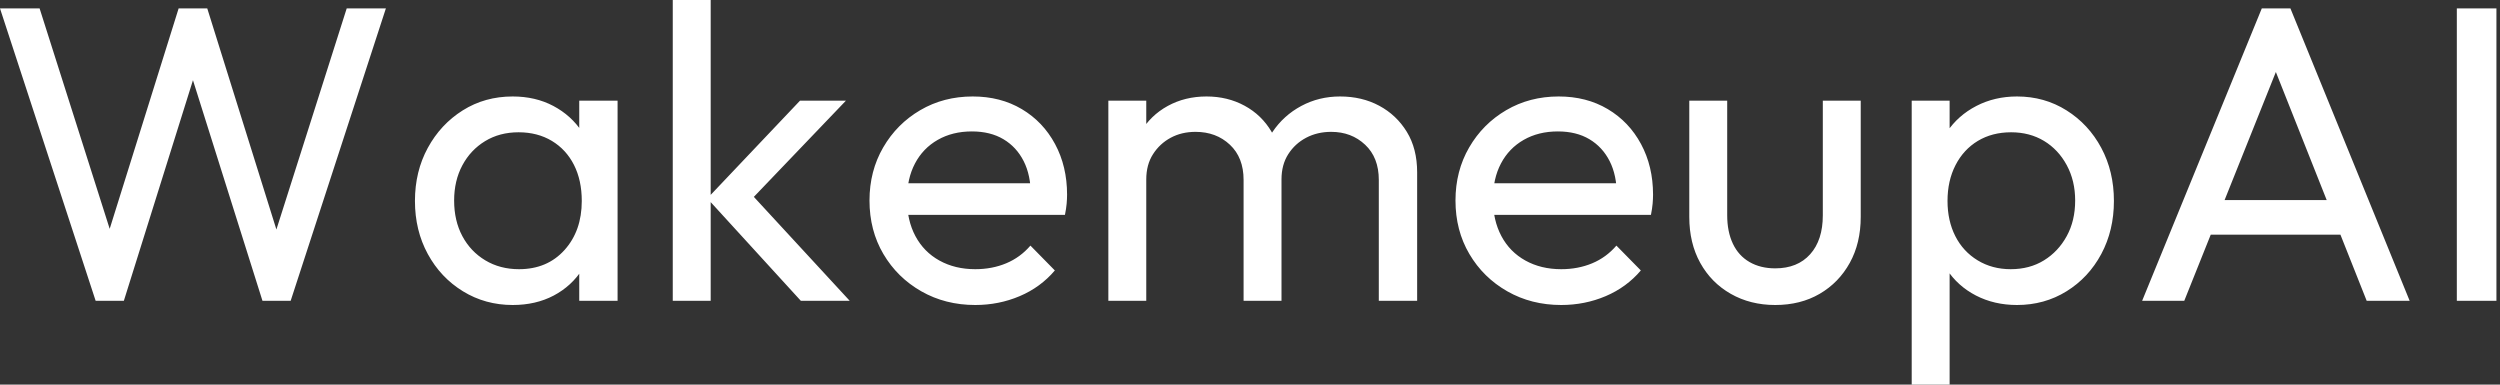 <svg baseProfile="full" height="28" version="1.1" viewBox="0 0 182 28" width="182" xmlns="http://www.w3.org/2000/svg" xmlns:ev="http://www.w3.org/2001/xml-events" xmlns:xlink="http://www.w3.org/1999/xlink"><rect x="0" y="0" width="182" height="28" fill="#333333" stroke="none"/><defs /><g><path d="M7.943 21.897 0.981 0.613H3.864L9.384 17.972H8.556L13.985 0.613H16.07L21.498 17.972H20.701L26.221 0.613H29.073L22.142 21.897H20.088L14.629 4.57H15.426L9.998 21.897Z M38.304 22.204Q36.311 22.204 34.686 21.207Q33.06 20.21 32.125 18.493Q31.189 16.775 31.189 14.629Q31.189 12.482 32.125 10.765Q33.06 9.047 34.67 8.035Q36.28 7.023 38.304 7.023Q39.961 7.023 41.264 7.713Q42.567 8.403 43.365 9.614Q44.162 10.826 44.254 12.421V16.806Q44.162 18.37 43.38 19.597Q42.598 20.824 41.295 21.514Q39.991 22.204 38.304 22.204ZM38.765 19.597Q40.819 19.597 42.077 18.202Q43.334 16.806 43.334 14.629Q43.334 13.126 42.767 12.007Q42.199 10.887 41.157 10.258Q40.114 9.63 38.734 9.63Q37.354 9.63 36.296 10.274Q35.238 10.918 34.64 12.037Q34.042 13.157 34.042 14.598Q34.042 16.07 34.64 17.189Q35.238 18.309 36.311 18.953Q37.384 19.597 38.765 19.597ZM43.15 21.897V17.972L43.671 14.414L43.15 10.887V7.33H45.941V21.897Z M59.281 21.897 52.473 14.445 59.22 7.33H62.563L55.049 15.181L55.172 13.586L62.839 21.897ZM49.958 21.897V0.0H52.719V21.897Z M71.978 22.204Q69.801 22.204 68.053 21.207Q66.304 20.21 65.292 18.493Q64.28 16.775 64.28 14.598Q64.28 12.451 65.277 10.734Q66.274 9.016 67.976 8.02Q69.678 7.023 71.794 7.023Q73.818 7.023 75.367 7.943Q76.916 8.863 77.79 10.488Q78.664 12.114 78.664 14.169Q78.664 14.475 78.633 14.828Q78.602 15.181 78.51 15.641H66.212V13.341H77.038L76.026 14.23Q76.026 12.758 75.505 11.731Q74.984 10.703 74.033 10.136Q73.082 9.568 71.733 9.568Q70.322 9.568 69.249 10.182Q68.175 10.795 67.593 11.899Q67.01 13.003 67.01 14.506Q67.01 16.039 67.623 17.189Q68.237 18.34 69.371 18.968Q70.506 19.597 71.978 19.597Q73.205 19.597 74.232 19.168Q75.26 18.738 75.996 17.88L77.774 19.689Q76.732 20.916 75.214 21.56Q73.696 22.204 71.978 22.204Z M81.669 21.897V7.33H84.429V21.897ZM91.514 21.897V13.095Q91.514 11.47 90.517 10.535Q89.52 9.599 88.018 9.599Q87.005 9.599 86.208 10.028Q85.411 10.458 84.92 11.225Q84.429 11.991 84.429 13.065L83.295 12.513Q83.295 10.857 84.015 9.63Q84.736 8.403 85.993 7.713Q87.251 7.023 88.815 7.023Q90.348 7.023 91.59 7.698Q92.832 8.372 93.553 9.599Q94.274 10.826 94.274 12.513V21.897ZM101.358 21.897V13.095Q101.358 11.47 100.361 10.535Q99.365 9.599 97.893 9.599Q96.881 9.599 96.068 10.028Q95.255 10.458 94.765 11.225Q94.274 11.991 94.274 13.065L92.71 12.513Q92.802 10.826 93.614 9.614Q94.427 8.403 95.715 7.713Q97.003 7.023 98.537 7.023Q100.131 7.023 101.389 7.698Q102.646 8.372 103.398 9.599Q104.149 10.826 104.149 12.543V21.897Z M114.637 22.204Q112.46 22.204 110.712 21.207Q108.964 20.21 107.952 18.493Q106.94 16.775 106.94 14.598Q106.94 12.451 107.936 10.734Q108.933 9.016 110.635 8.02Q112.337 7.023 114.453 7.023Q116.478 7.023 118.026 7.943Q119.575 8.863 120.449 10.488Q121.323 12.114 121.323 14.169Q121.323 14.475 121.292 14.828Q121.262 15.181 121.17 15.641H108.872V13.341H119.698L118.686 14.23Q118.686 12.758 118.164 11.731Q117.643 10.703 116.692 10.136Q115.742 9.568 114.392 9.568Q112.981 9.568 111.908 10.182Q110.835 10.795 110.252 11.899Q109.669 13.003 109.669 14.506Q109.669 16.039 110.283 17.189Q110.896 18.34 112.031 18.968Q113.165 19.597 114.637 19.597Q115.864 19.597 116.892 19.168Q117.919 18.738 118.655 17.88L120.434 19.689Q119.391 20.916 117.873 21.56Q116.355 22.204 114.637 22.204Z M130.217 22.204Q128.407 22.204 126.981 21.391Q125.555 20.578 124.758 19.137Q123.961 17.696 123.961 15.794V7.33H126.721V15.671Q126.721 16.867 127.135 17.742Q127.549 18.616 128.346 19.076Q129.143 19.536 130.217 19.536Q131.842 19.536 132.762 18.508Q133.682 17.481 133.682 15.671V7.33H136.442V15.794Q136.442 17.696 135.645 19.137Q134.848 20.578 133.452 21.391Q132.057 22.204 130.217 22.204Z M147.82 22.204Q146.164 22.204 144.83 21.514Q143.496 20.824 142.699 19.597Q141.901 18.37 141.809 16.806V12.421Q141.901 10.826 142.714 9.614Q143.527 8.403 144.861 7.713Q146.195 7.023 147.82 7.023Q149.814 7.023 151.424 8.035Q153.034 9.047 153.954 10.765Q154.874 12.482 154.874 14.629Q154.874 16.775 153.954 18.493Q153.034 20.21 151.424 21.207Q149.814 22.204 147.82 22.204ZM140.153 28.0V7.33H142.913V11.163L142.392 14.69L142.913 18.248V28.0ZM147.36 19.597Q148.74 19.597 149.783 18.953Q150.826 18.309 151.439 17.189Q152.053 16.07 152.053 14.598Q152.053 13.157 151.439 12.022Q150.826 10.887 149.783 10.258Q148.74 9.63 147.391 9.63Q146.011 9.63 144.968 10.258Q143.926 10.887 143.343 12.022Q142.76 13.157 142.76 14.629Q142.76 16.07 143.327 17.189Q143.895 18.309 144.953 18.953Q146.011 19.597 147.36 19.597Z M156.929 21.897 165.639 0.613H167.724L176.403 21.897H173.275L166.129 3.895H167.203L159.996 21.897ZM161.069 17.082V14.567H172.263V17.082Z M179.838 21.897V0.613H182.721V21.897Z " fill="rgb(255,255,255)" transform="translate(-0.981, 0)" /></g></svg>